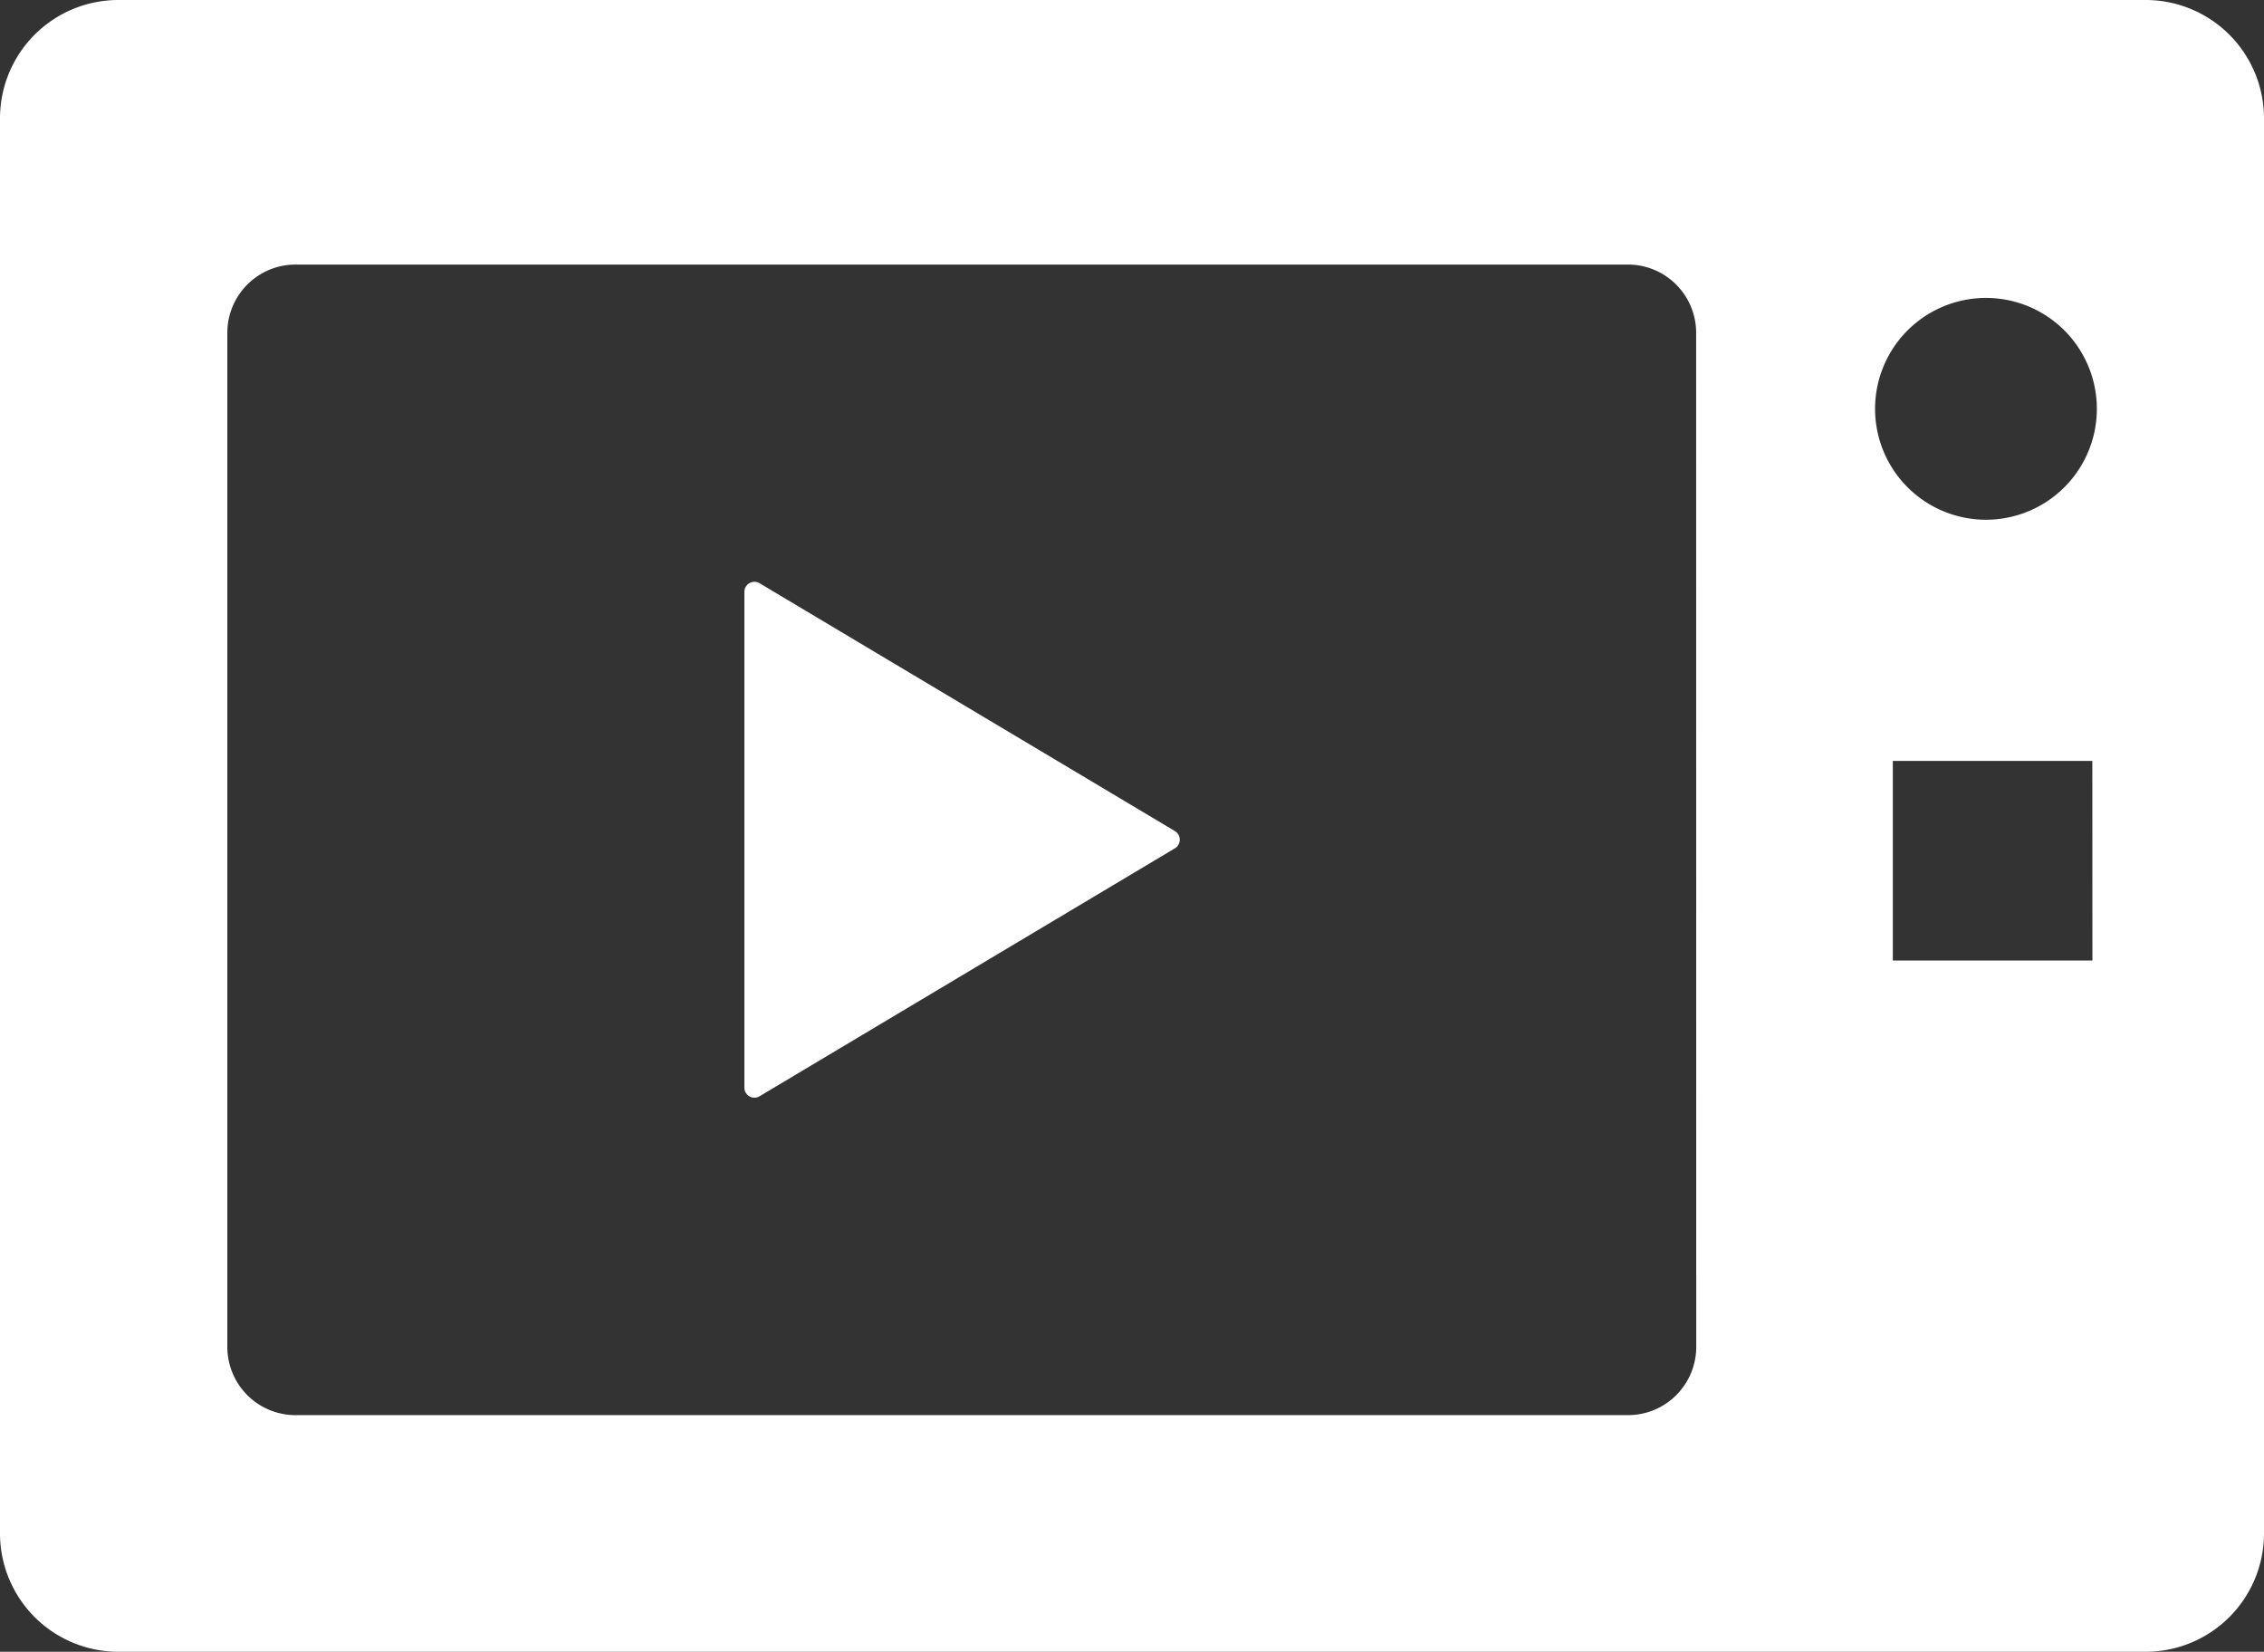 <svg id="グループ_4011" data-name="グループ 4011" xmlns="http://www.w3.org/2000/svg" xmlns:xlink="http://www.w3.org/1999/xlink" width="22.458" height="16.383" viewBox="0 0 22.458 16.383">
  <rect x="0" y="0" width="22.458" height="16.383" fill="#333333" stroke="none"/>
  <defs>
    <clipPath id="clip-path">
      <rect id="長方形_2954" data-name="長方形 2954" width="22.458" height="16.383" fill="none"/>
    </clipPath>
  </defs>
  <g id="グループ_4010" data-name="グループ 4010" clip-path="url(#clip-path)">
    <path id="パス_1778" data-name="パス 1778" d="M21.284,0H1.174A1.174,1.174,0,0,0,0,1.173V15.209a1.174,1.174,0,0,0,1.174,1.174h20.11a1.174,1.174,0,0,0,1.174-1.174V1.173A1.174,1.174,0,0,0,21.284,0M16.826,13.36a.677.677,0,0,1-.676.676H2.932a.677.677,0,0,1-.677-.676V3.3a.677.677,0,0,1,.677-.676H16.149a.677.677,0,0,1,.676.676Zm3.93-3.833H18.776V7.547h1.979ZM19.7,5.155a1.1,1.1,0,1,1,1.1-1.1,1.1,1.1,0,0,1-1.1,1.1" fill="#fff"/>
    <path id="パス_1779" data-name="パス 1779" d="M168.4,131.527a.1.1,0,0,0-.146.083v4.928a.1.1,0,0,0,.146.083l4.128-2.464a.1.1,0,0,0,0-.167Z" transform="translate(-160.87 -125.745)" fill="#fff"/>
  </g>
</svg>

